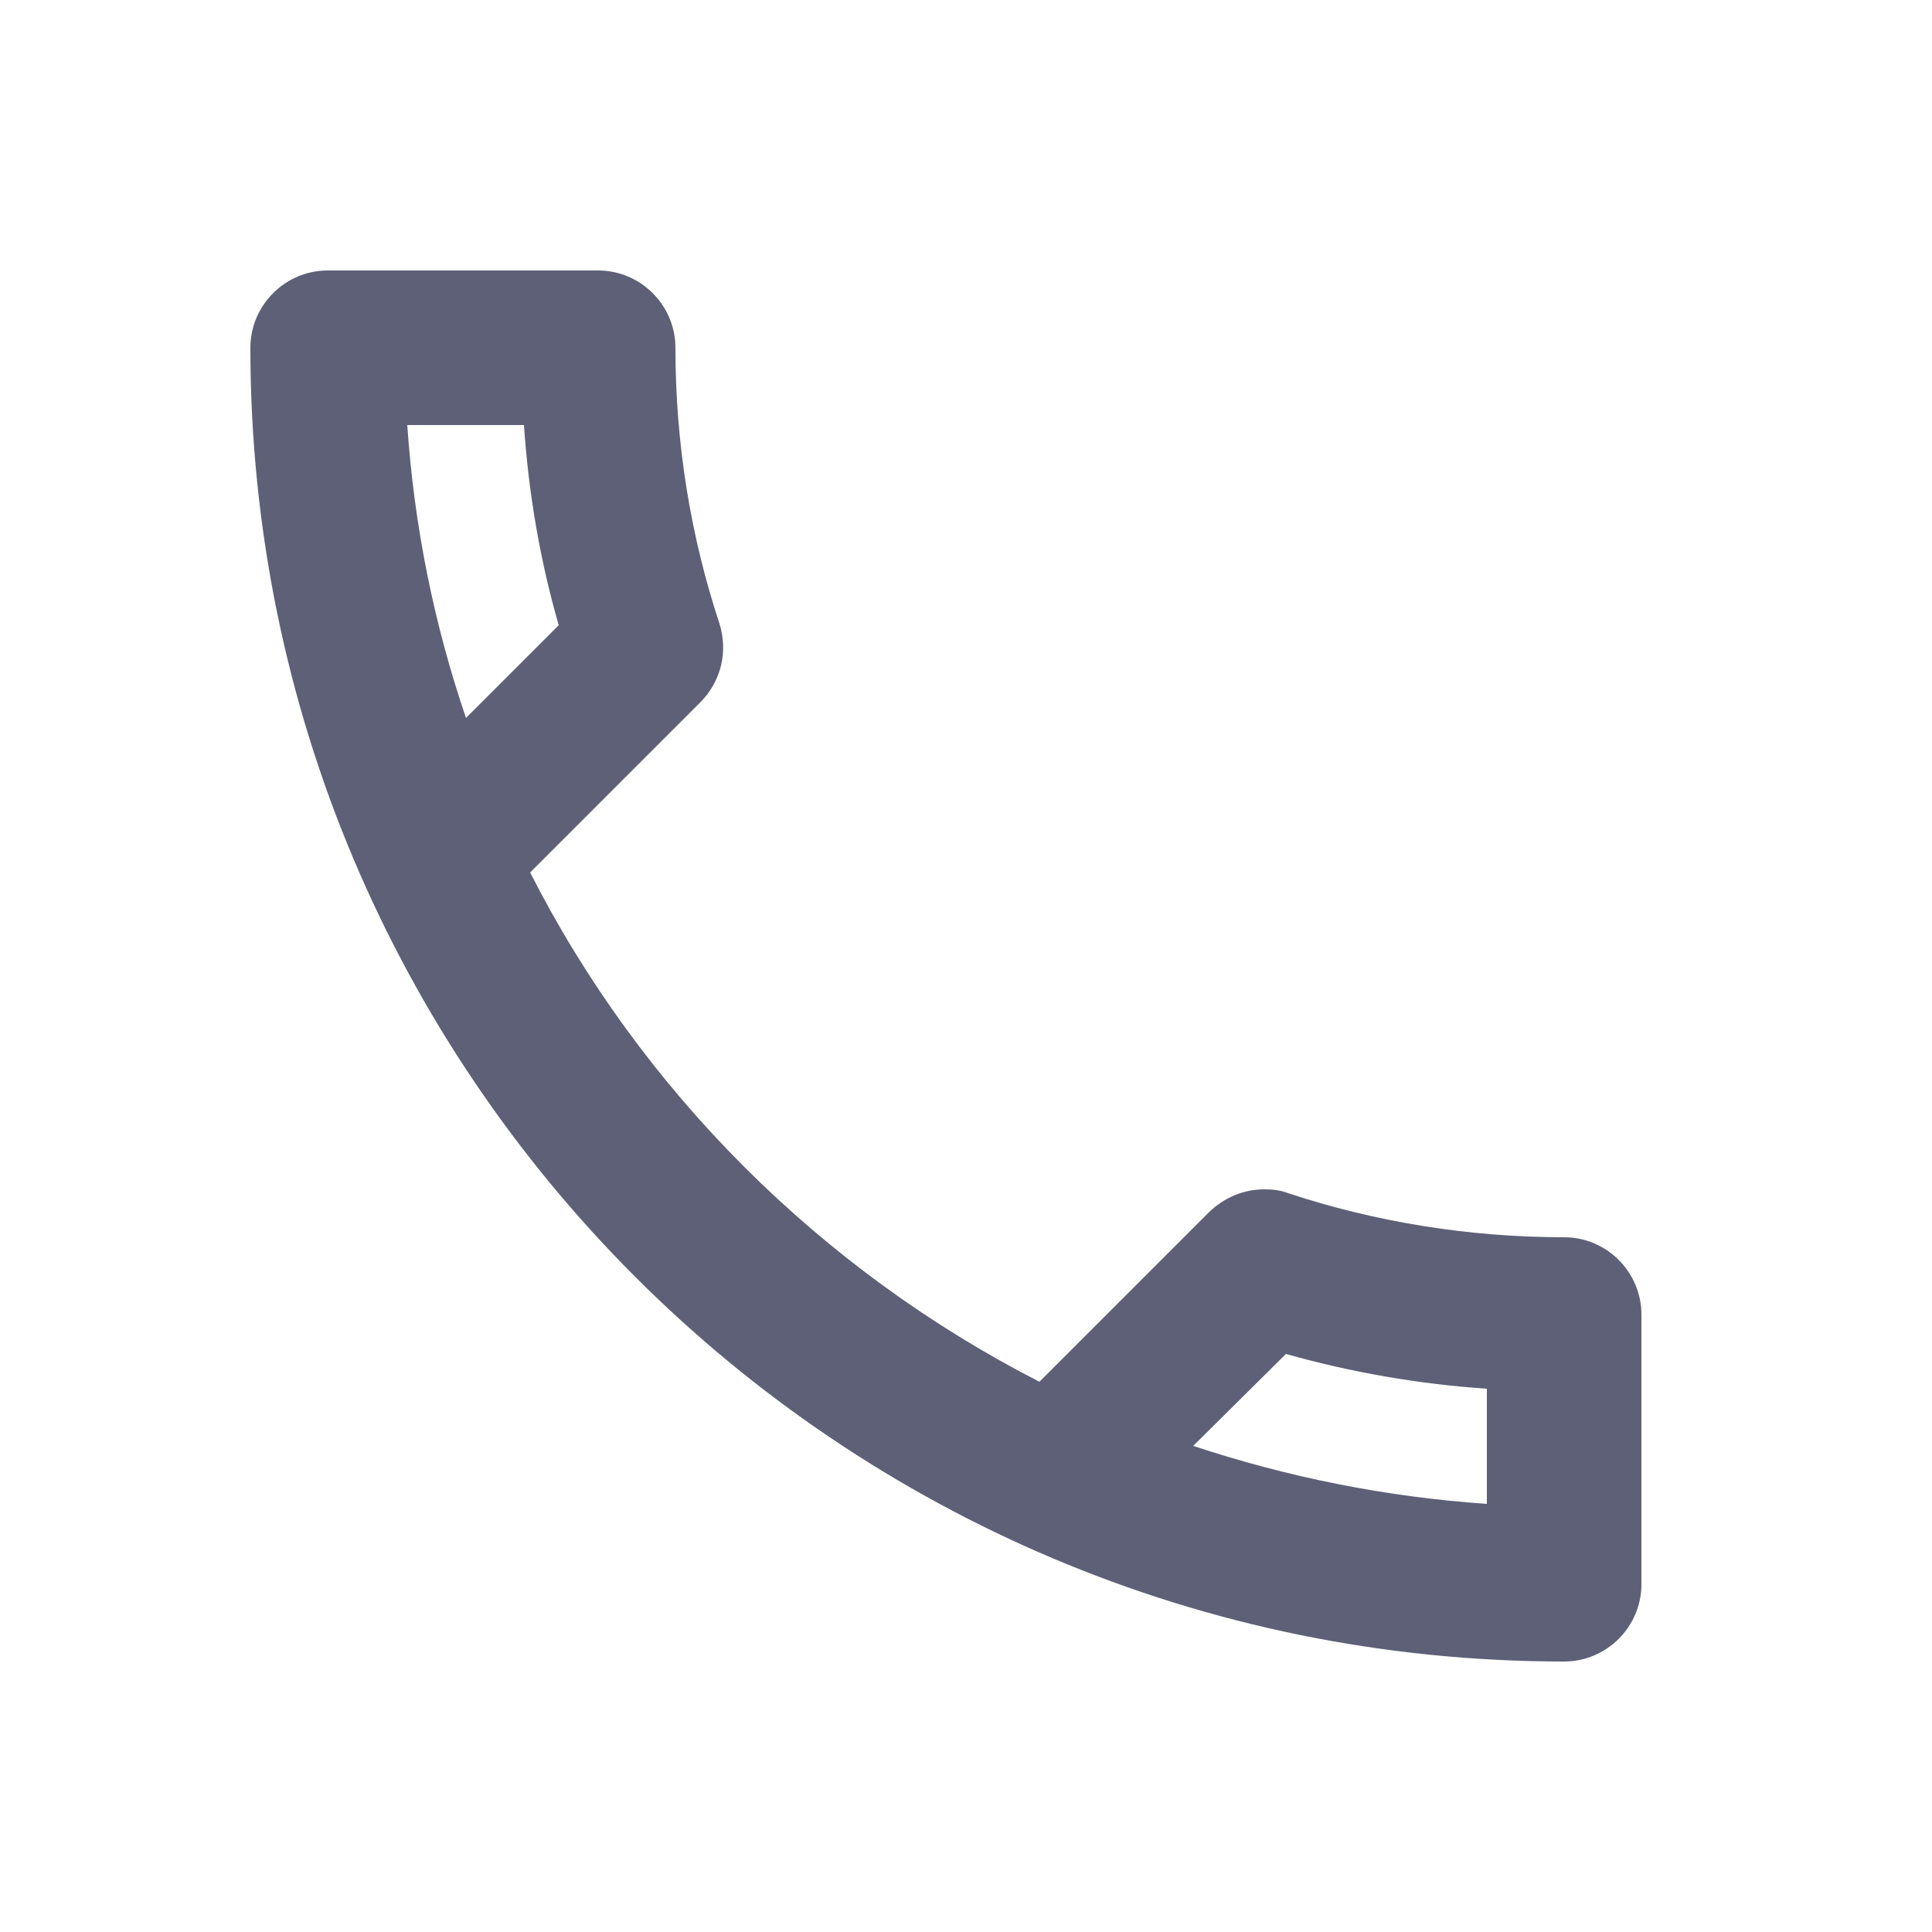 <svg xmlns="http://www.w3.org/2000/svg" fill="none" viewBox="0 0 25 25" height="25" width="25">
<path fill="#5E6077" d="M6.78 5.5C6.84 6.39 6.99 7.26 7.23 8.09L6.03 9.29C5.62 8.09 5.36 6.82 5.27 5.5H6.78ZM16.64 17.52C17.49 17.76 18.36 17.91 19.24 17.97V19.46C17.92 19.37 16.65 19.11 15.44 18.71L16.64 17.52ZM7.74 3.5H4.24C3.69 3.5 3.24 3.95 3.24 4.5C3.24 13.89 10.85 21.5 20.24 21.5C20.79 21.5 21.24 21.05 21.24 20.5V17.01C21.24 16.46 20.79 16.01 20.24 16.01C19 16.01 17.79 15.81 16.67 15.44C16.57 15.4 16.46 15.39 16.36 15.39C16.1 15.39 15.85 15.49 15.65 15.68L13.45 17.88C10.62 16.43 8.3 14.12 6.86 11.29L9.06 9.09C9.34 8.81 9.42 8.42 9.31 8.07C8.94 6.95 8.74 5.75 8.74 4.5C8.74 3.95 8.29 3.5 7.74 3.5Z"></path>
</svg>
